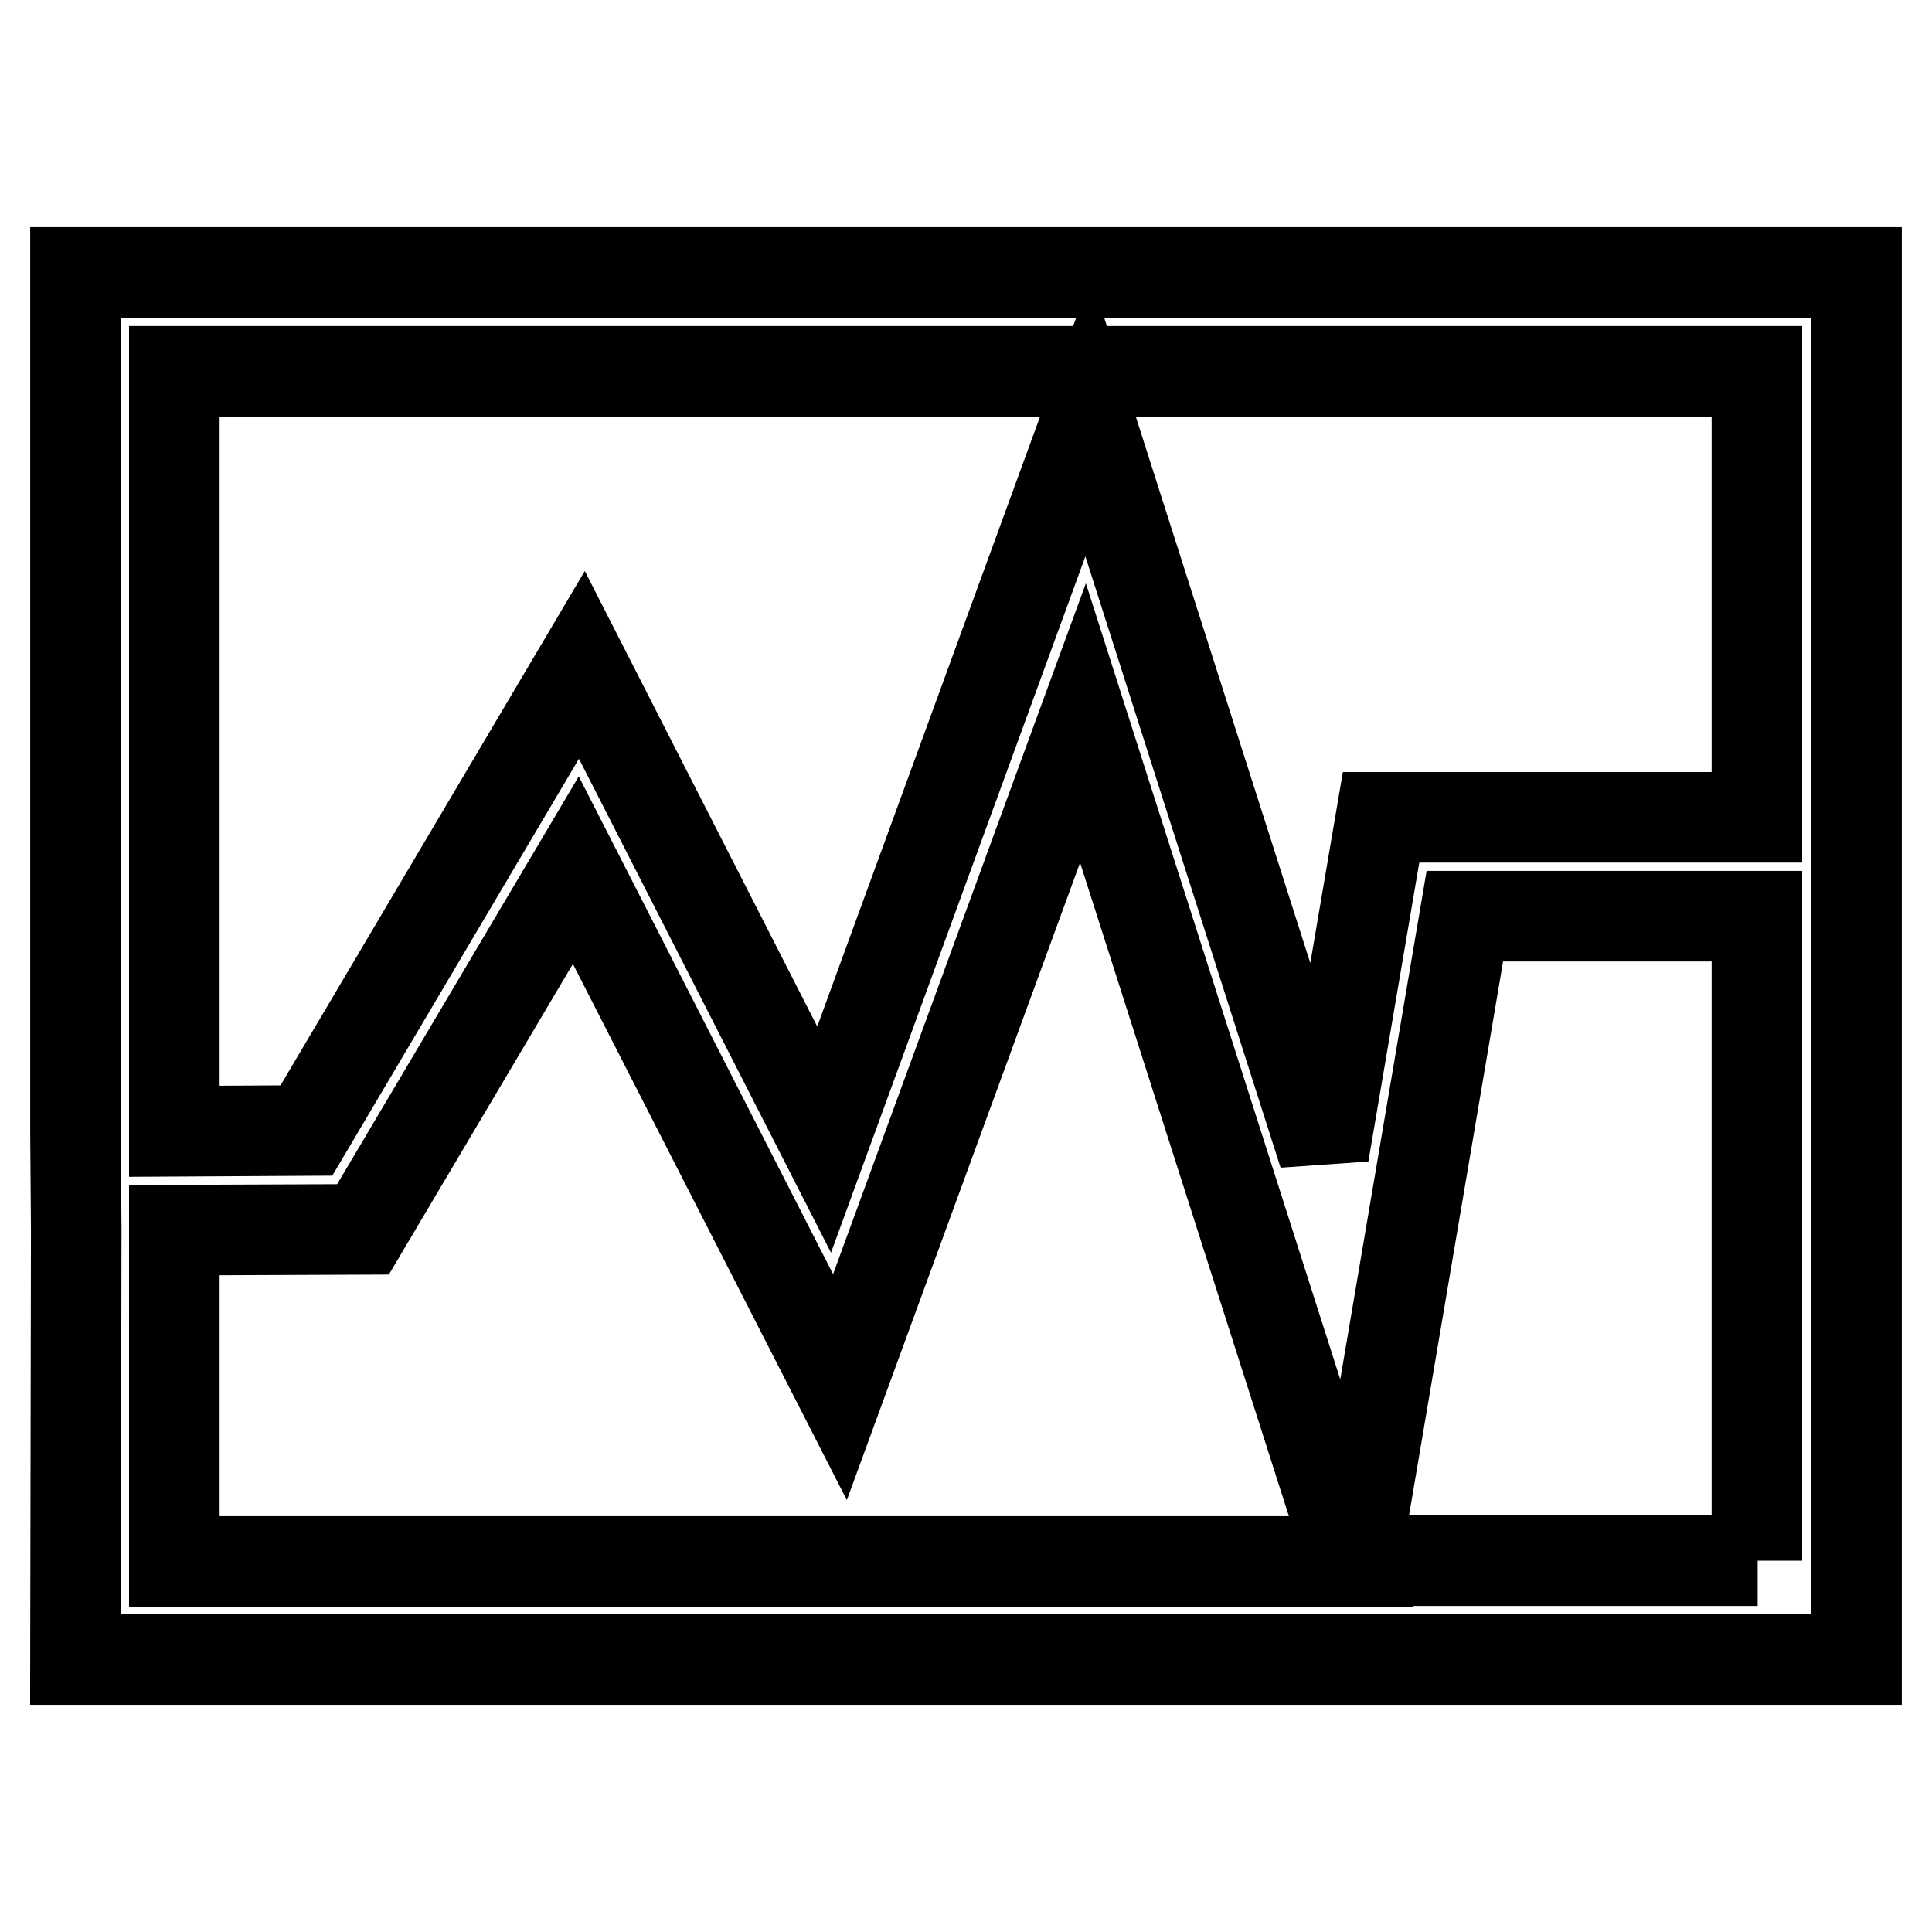 <?xml version="1.0" encoding="utf-8"?>
<!-- Svg Vector Icons : http://www.onlinewebfonts.com/icon -->
<!DOCTYPE svg PUBLIC "-//W3C//DTD SVG 1.1//EN" "http://www.w3.org/Graphics/SVG/1.1/DTD/svg11.dtd">
<svg version="1.1" xmlns="http://www.w3.org/2000/svg" xmlns:xlink="http://www.w3.org/1999/xlink" x="0px" y="0px" viewBox="0 0 256 256" enable-background="new 0 0 256 256" xml:space="preserve">
<g> <path stroke-width="12" fill-opacity="0" stroke="#000000"  d="M246,108.3L246,108.3l0-72.2H10v113.8l0,0l0.1,13.1l0,0L10,219.9h236v-98.5h0V108.3L246,108.3z M23.1,49.2 h209.7v59.1h-49.8l-7.6,44.6l-31.2-97.7l-35,95.8L77.1,88.1l-36.5,61.7l-17.5,0.1V49.2z M23.1,163l25-0.1l28.2-47.6l35,68.5 l32.2-88l35.5,111.1H23.1V163z M232.9,206.8h-53.3l14.5-85.4h38.7V206.8L232.9,206.8z"/></g>
</svg>